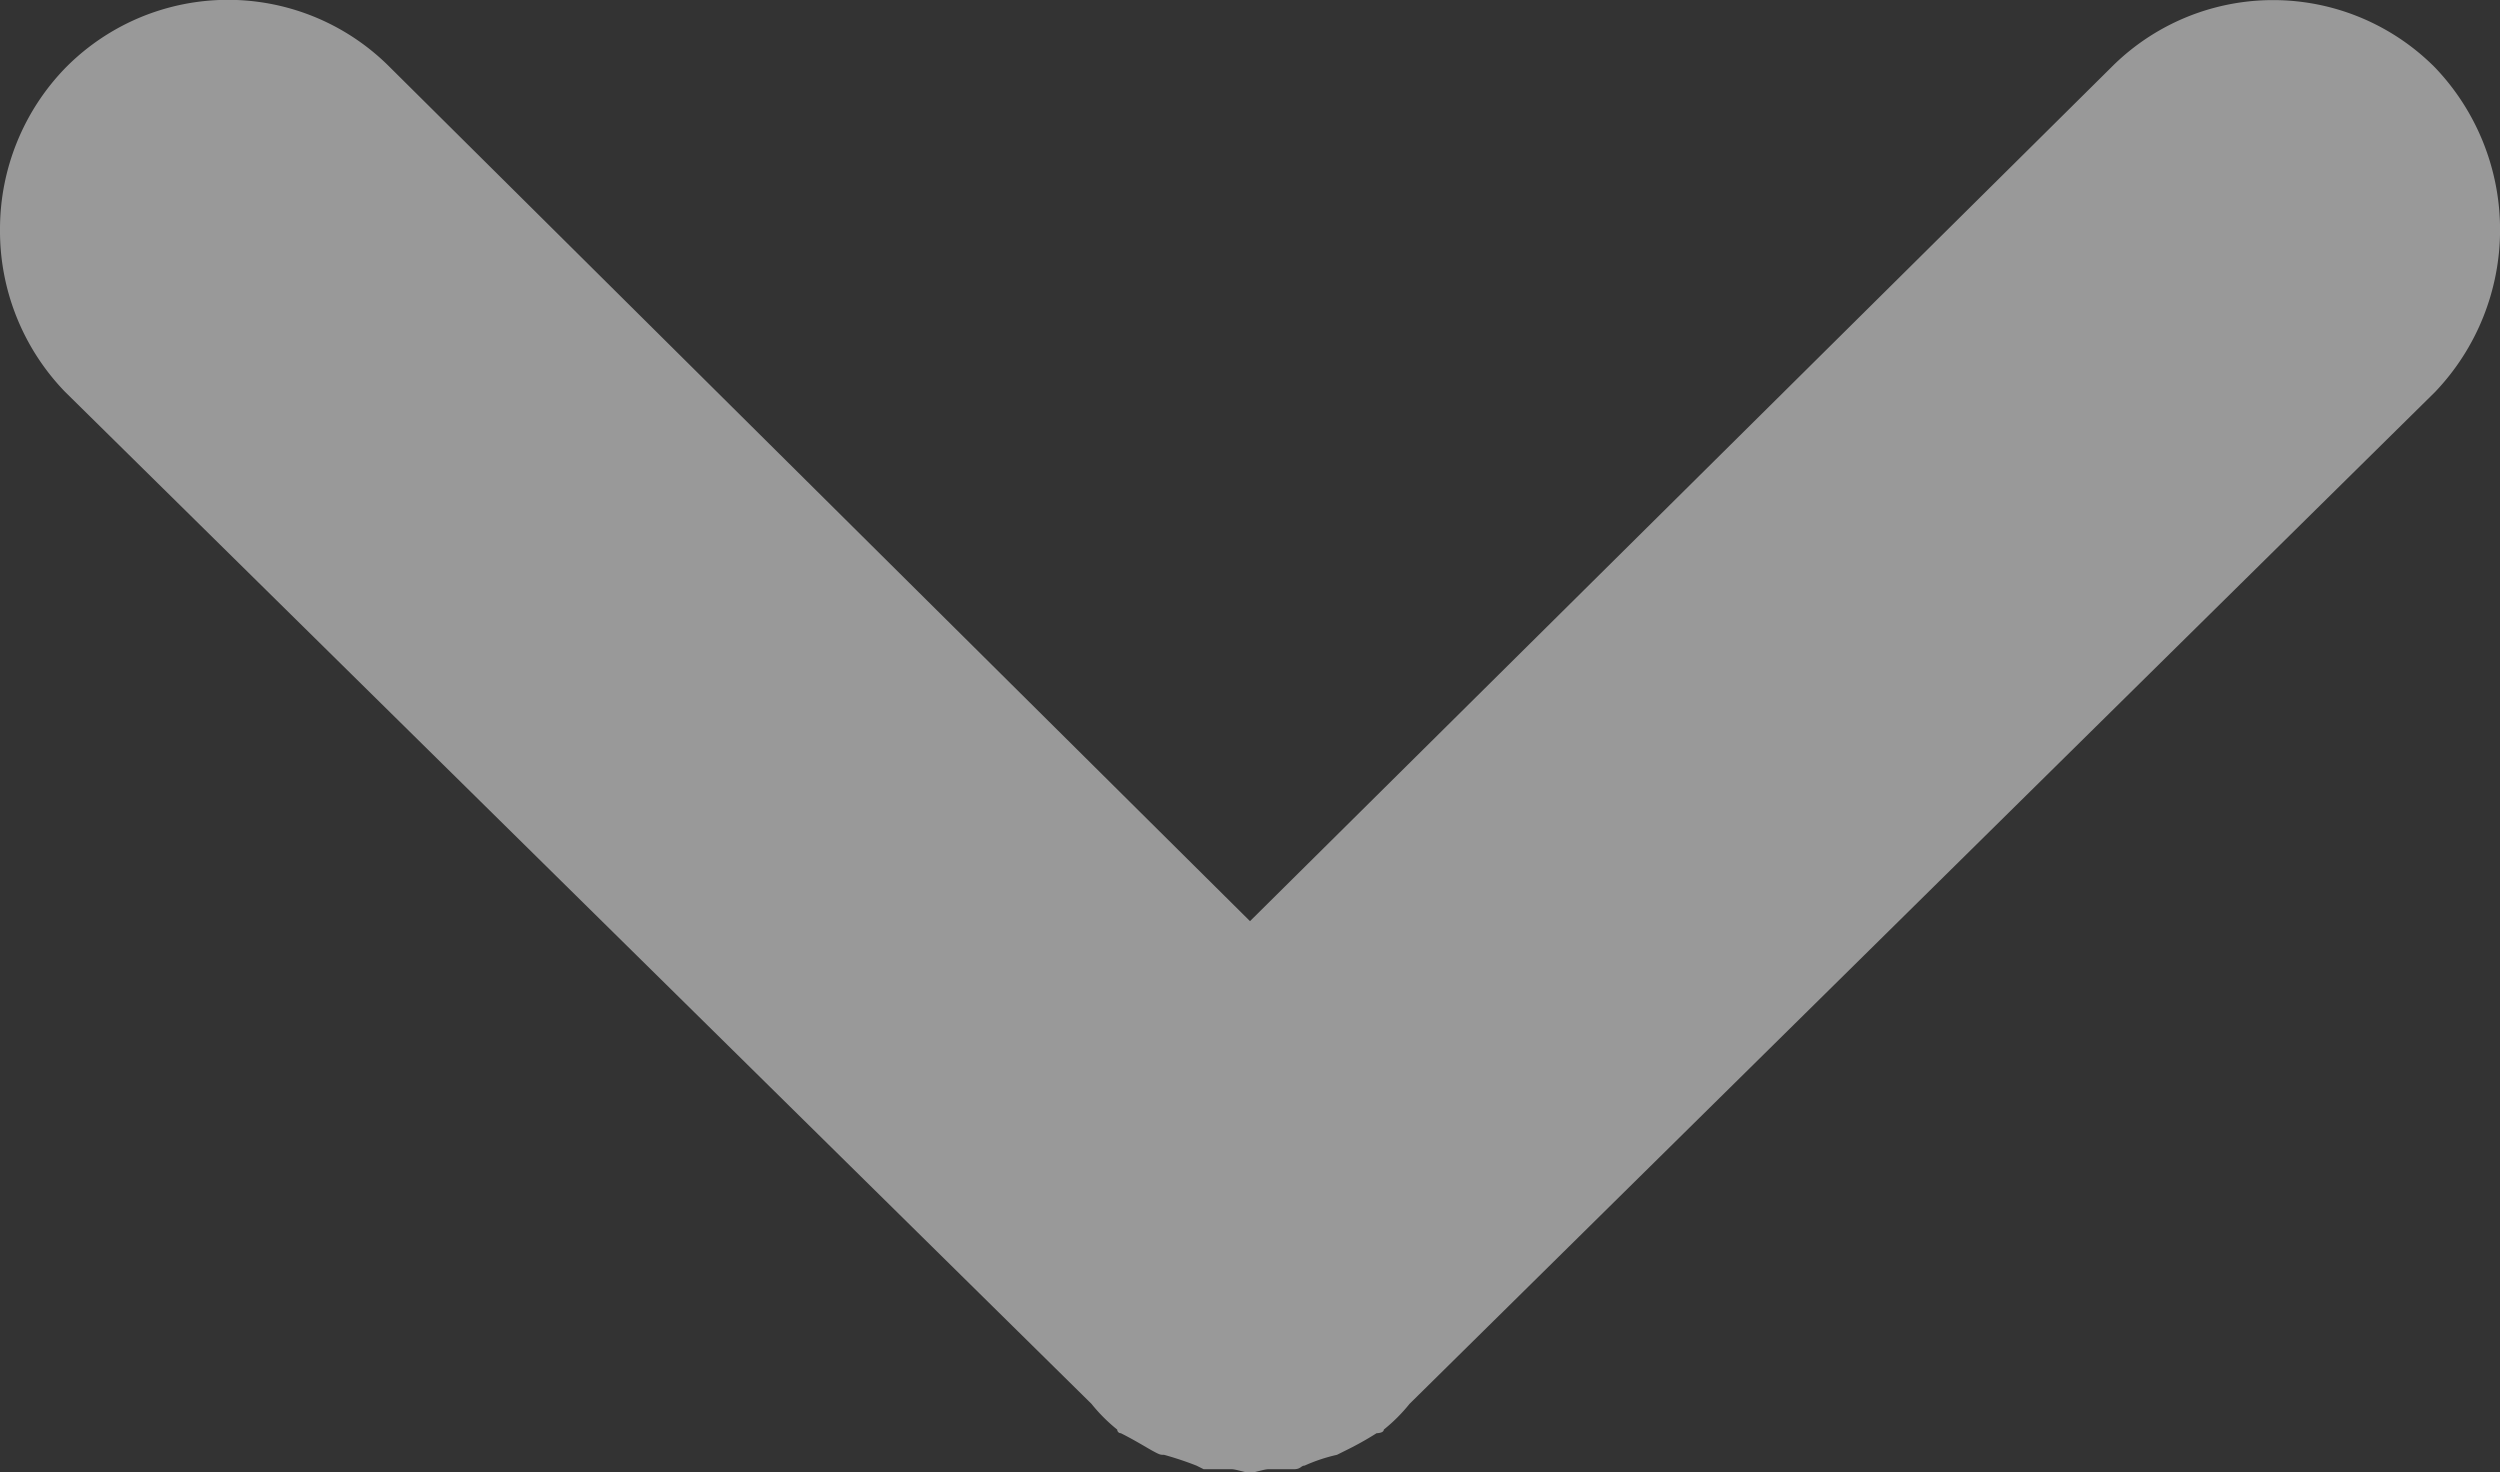<svg xmlns="http://www.w3.org/2000/svg" width="9.716" height="5.722" viewBox="0 0 9.716 5.722">
  <rect x="0" y="0" width="9.716" height="5.722" fill="#333333" stroke="none"/>
  <path id="arrow-white" d="M.892,9.716a.9.9,0,0,0,.63-.252l3.934-3.99a.647.647,0,0,0,.1-.1.014.014,0,0,0,.014-.014c.028-.056.056-.1.07-.126s.014-.028.014-.042a1.288,1.288,0,0,1,.042-.126l.014-.028h0V4.928h0c0-.014.014-.056.014-.07s-.014-.056-.014-.07v-.1h0c0-.028-.014-.028-.014-.042a.659.659,0,0,1-.042-.126l-.014-.028a1.262,1.262,0,0,0-.07-.126s0-.028-.014-.028a.647.647,0,0,0-.1-.1L1.523.252a.913.913,0,0,0-1.26,0,.887.887,0,0,0,0,1.26L3.58,4.858.262,8.2a.887.887,0,0,0,0,1.26A.9.9,0,0,0,.892,9.716Z" transform="translate(9.716) rotate(90)" fill="rgba(255,255,255,0.5)"/>
</svg>
